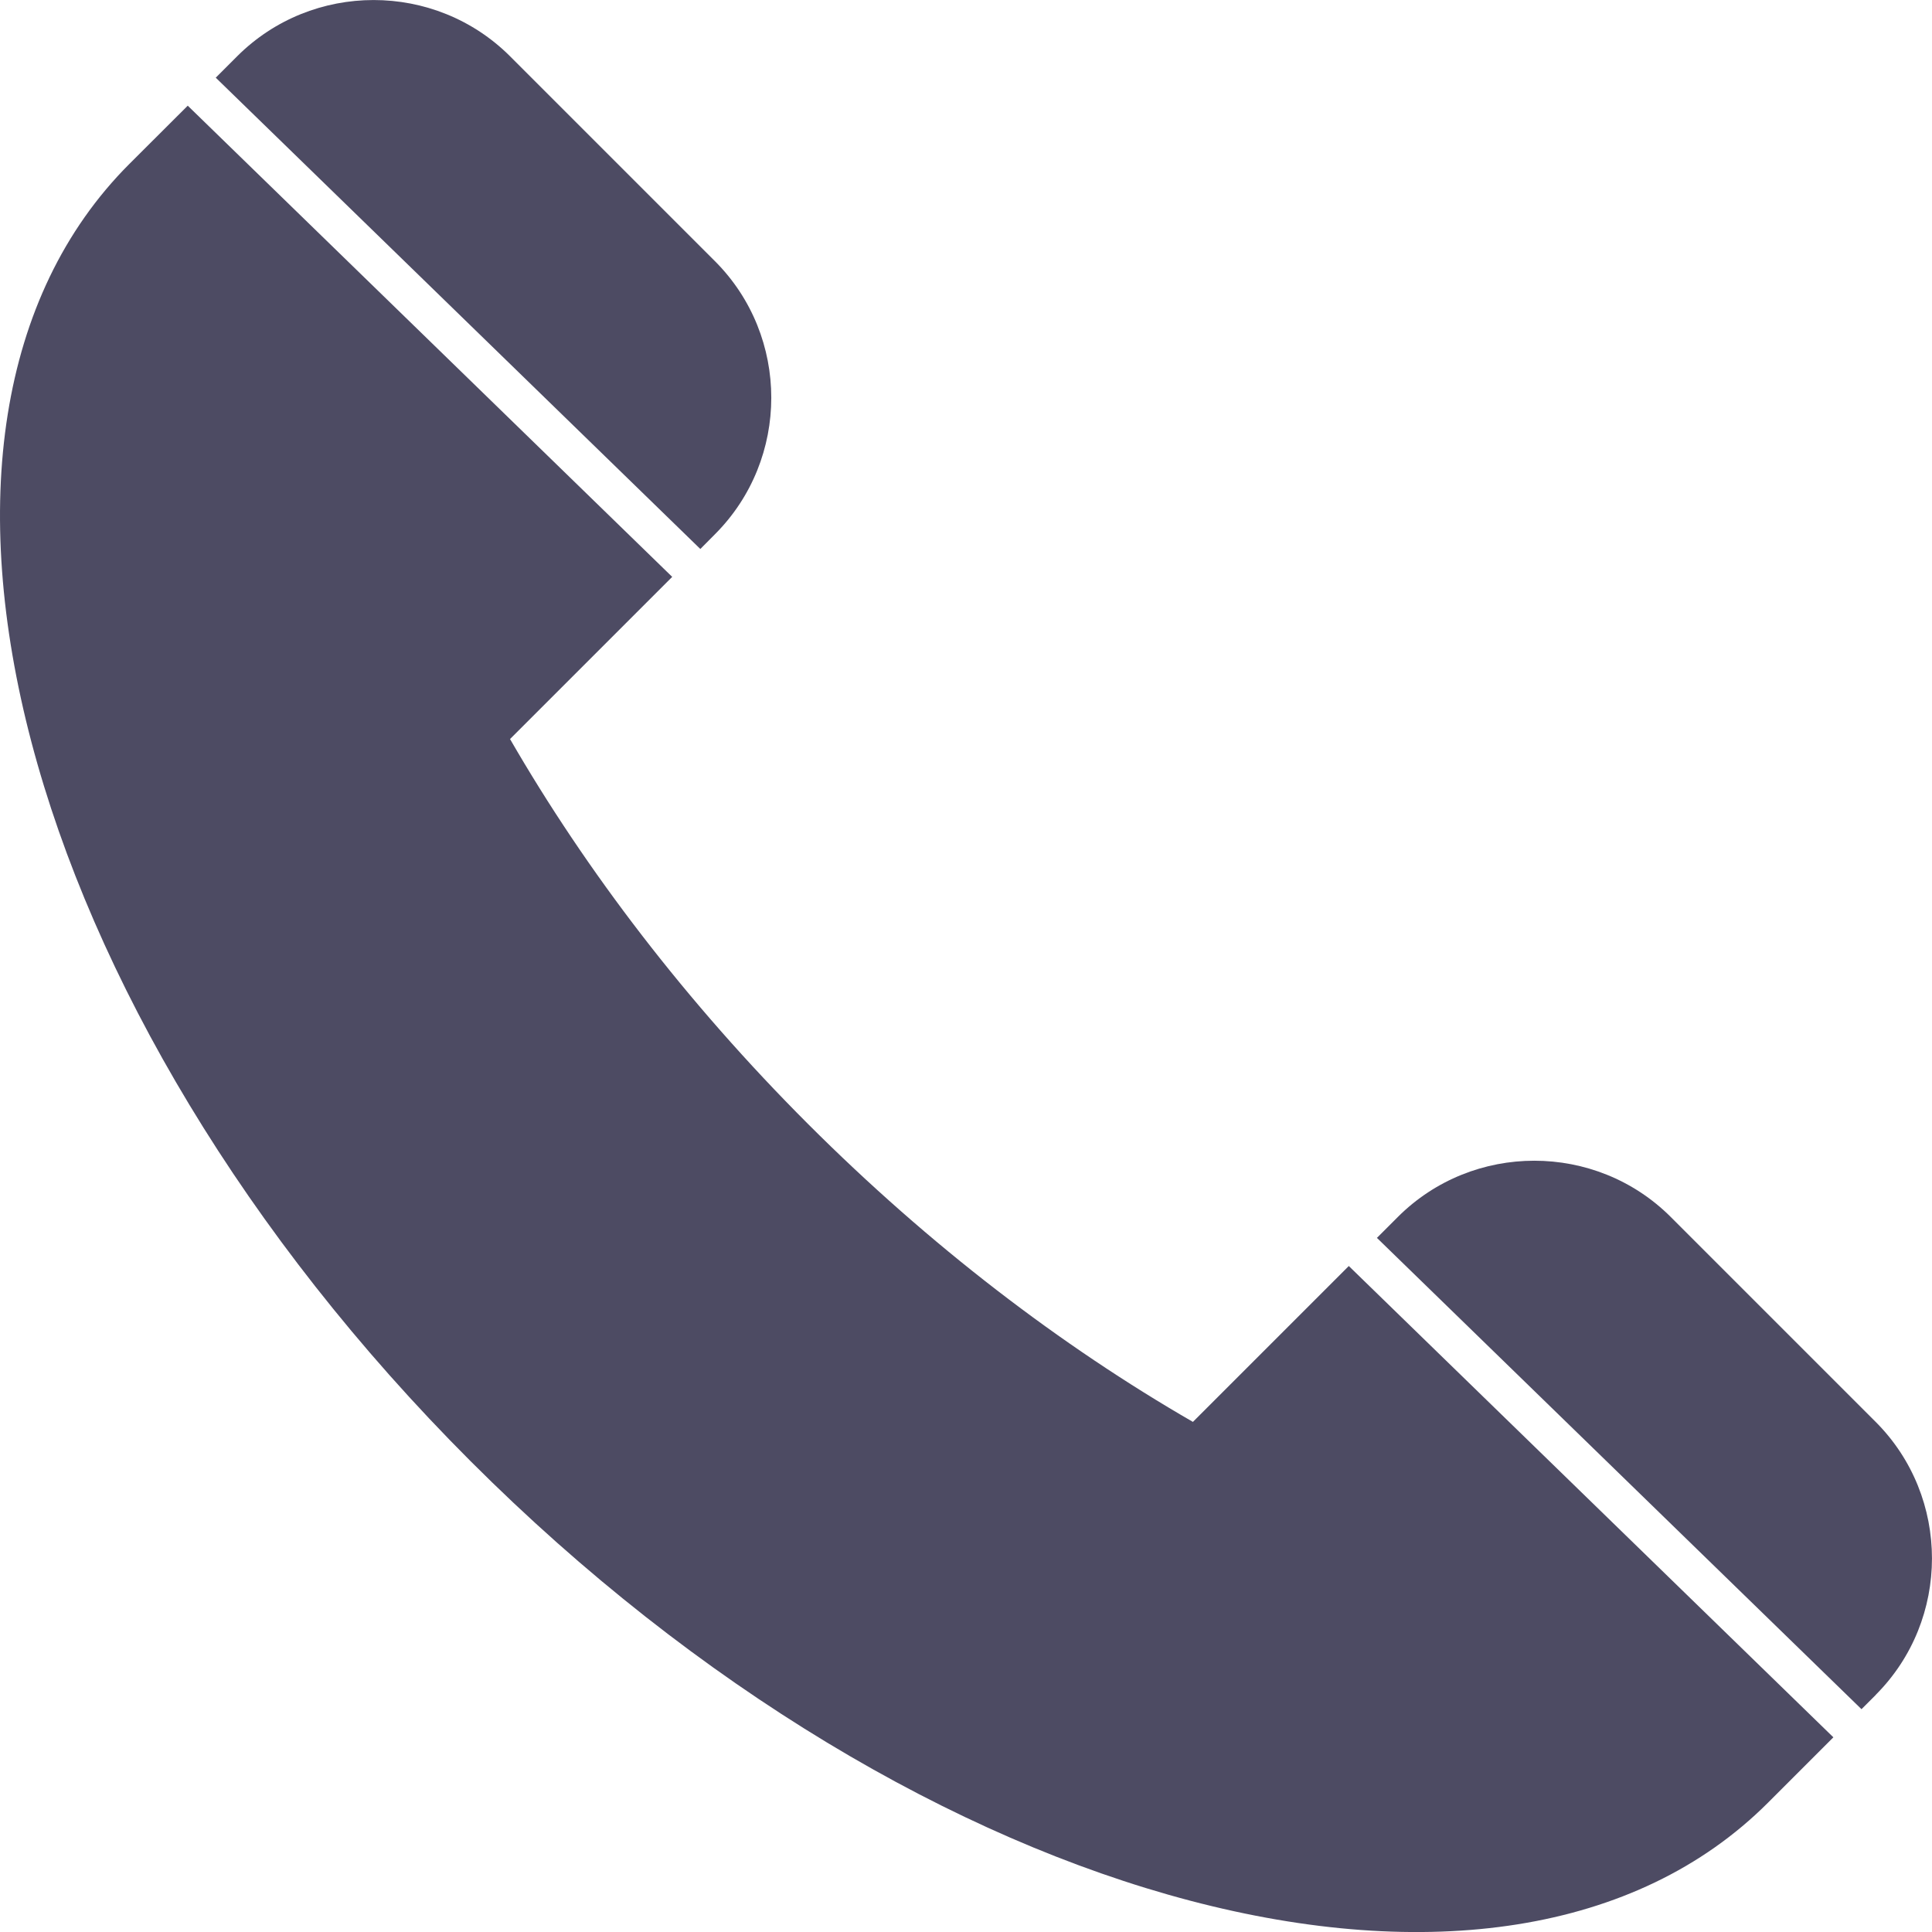 <?xml version="1.0" encoding="UTF-8"?><svg id="Layer_4" xmlns="http://www.w3.org/2000/svg" viewBox="0 0 15.868 15.868"><defs><style>.cls-1{fill:#4d4b63;}</style></defs><path class="cls-1" d="m5.872,4.388c.617-.617.617-1.626,0-2.243l-1.682-1.682C3.573-.154,2.564-.154,1.947.463l-.175.175,3.98,3.871.12-.121Z"/><path class="cls-1" d="m9.797,11.678c-1.083-.625-2.16-1.446-3.161-2.447-1.001-1.001-1.822-2.079-2.447-3.161l1.332-1.332L1.542.868l-.48.479C-1.105,3.515.15,8.285,3.866,12.002c3.716,3.716,8.487,4.972,10.655,2.804l.537-.537-3.98-3.871-1.281,1.281Z"/><path class="cls-1" d="m15.405,13.921c.617-.617.617-1.626,0-2.243l-1.682-1.682c-.617-.617-1.626-.617-2.243,0l-.171.171,3.98,3.871.117-.117Z"/></svg>